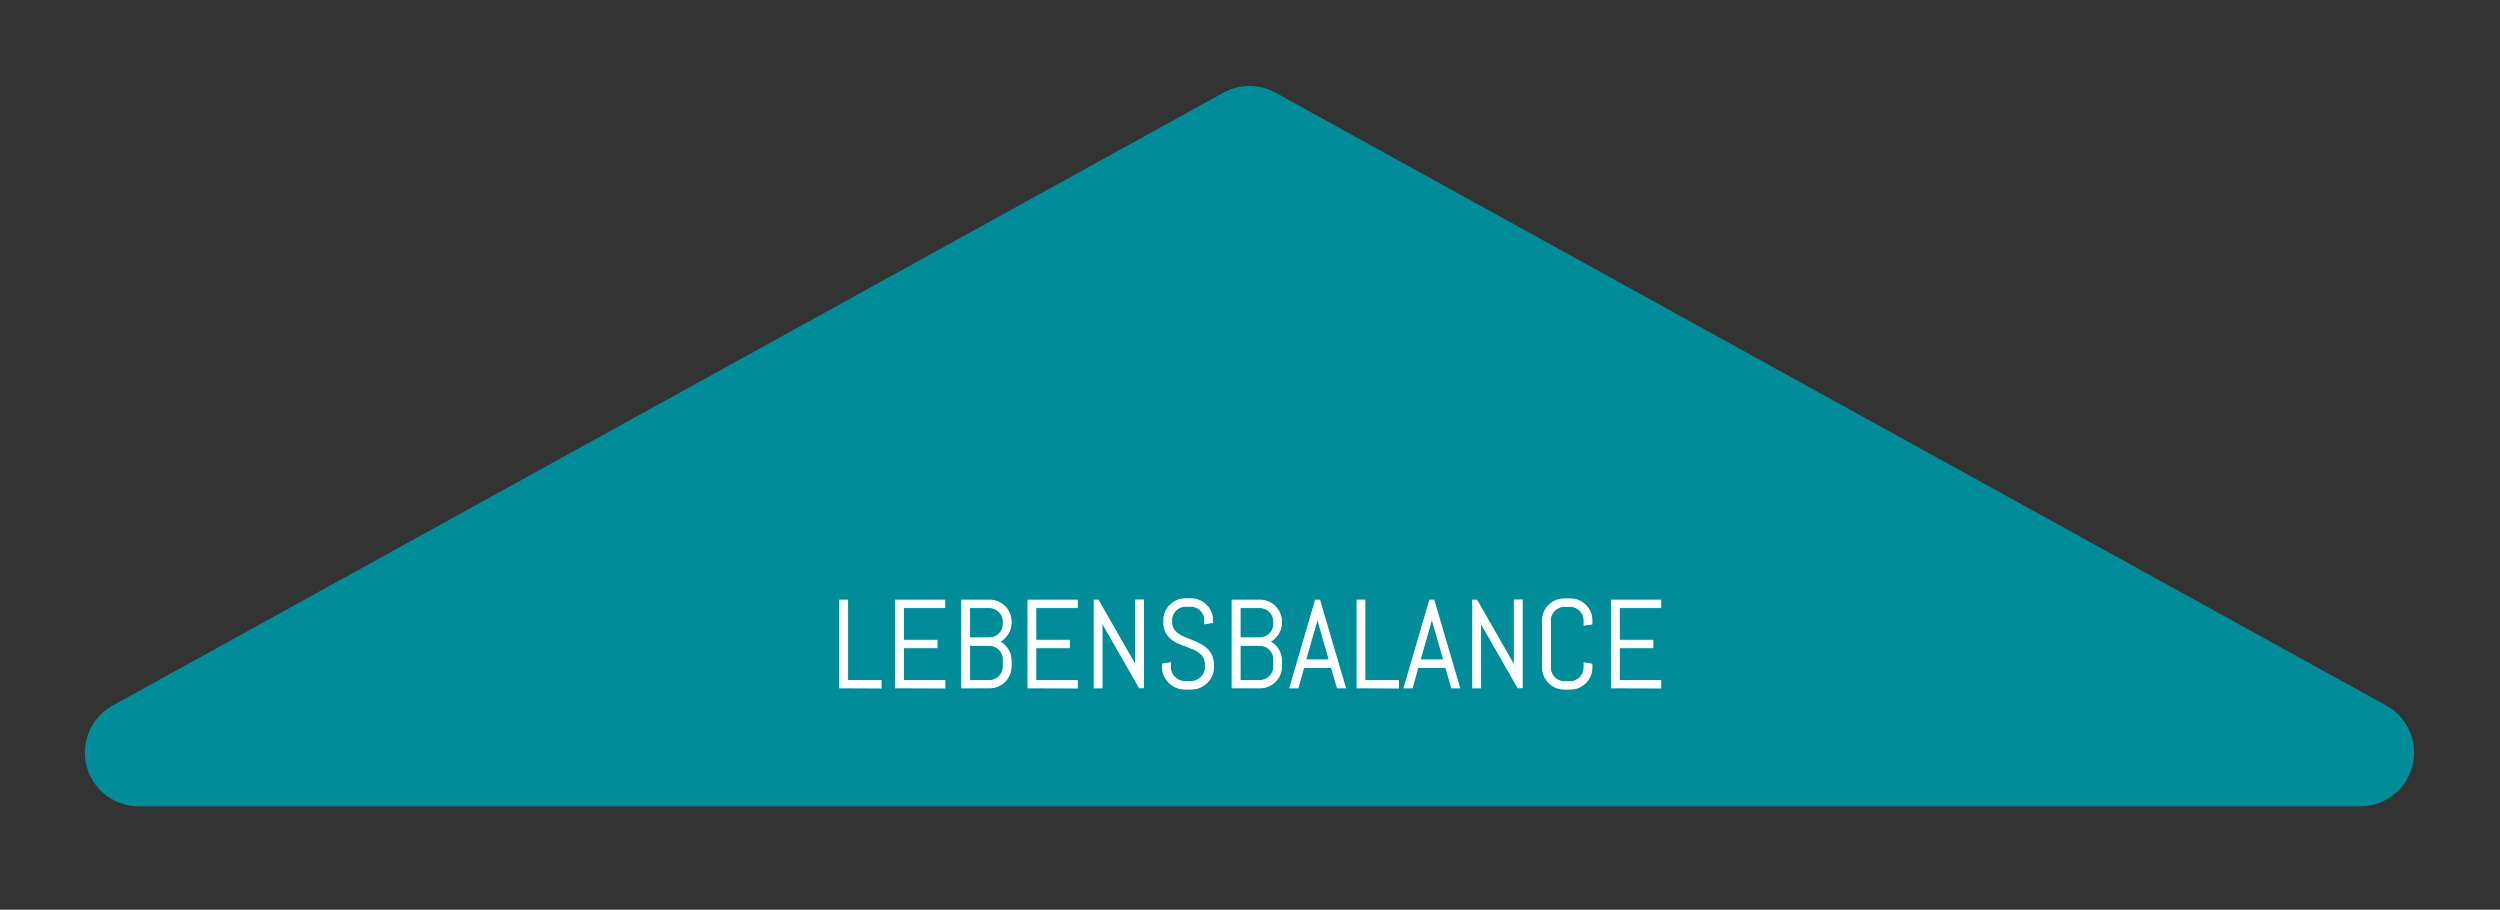 <svg xmlns="http://www.w3.org/2000/svg" id="a5a65e49-1dc7-479b-8d23-d195be02e4ae" data-name="Ebene 1" viewBox="0 0 698 254"><rect x="0" y="0" width="698" height="254" fill="#333333" stroke="none"/><defs><style>.b7ce2d56-04cd-40ef-8d44-2c9cc61d8187{fill:#008d99;stroke:#008d99;stroke-linejoin:round;stroke-width:30px;}.bd419551-c9bb-4540-a6e6-d613e45eafbf{fill:#fff;stroke:#fff;stroke-miterlimit:10;stroke-width:0.25px;}</style></defs><polygon class="b7ce2d56-04cd-40ef-8d44-2c9cc61d8187" points="348.85 210.12 38.7 210.12 193.77 124.56 348.85 39 503.93 124.56 659 210.12 348.85 210.12"></polygon><path class="bd419551-c9bb-4540-a6e6-d613e45eafbf" d="M234.45,192.05v-24.5h2.21V190H246v2.1Z"></path><path class="bd419551-c9bb-4540-a6e6-d613e45eafbf" d="M250,192.05v-24.5h13.79v2.1H252.24v9.11h9.38v2.1h-9.38V190h11.58v2.1Z"></path><path class="bd419551-c9bb-4540-a6e6-d613e45eafbf" d="M281.84,188.38a6.19,6.19,0,0,1-1.29,1.91,5.94,5.94,0,0,1-1.93,1.29,5.76,5.76,0,0,1-2.34.47h-7.76v-24.5h7.76a6.06,6.06,0,0,1,4.27,1.76,6.35,6.35,0,0,1,1.29,1.92,6,6,0,0,1,.47,2.35v.24a5.8,5.8,0,0,1-.89,3.14,6.37,6.37,0,0,1-1,1.24,5.71,5.71,0,0,1-1.3.93,6.07,6.07,0,0,1,1.3.94,6.37,6.37,0,0,1,1,1.24,6.63,6.63,0,0,1,.66,1.49,6.12,6.12,0,0,1,.23,1.67V186A5.93,5.93,0,0,1,281.84,188.38Zm-1.74-14.8a3.87,3.87,0,0,0-.3-1.53,4.13,4.13,0,0,0-.85-1.25,3.93,3.93,0,0,0-1.25-.84,3.7,3.7,0,0,0-1.53-.31h-5.45v8.44h5.45a3.87,3.87,0,0,0,1.53-.3,4,4,0,0,0,2.1-2.1,3.87,3.87,0,0,0,.3-1.53Zm0,10.53a3.87,3.87,0,0,0-.3-1.53,4,4,0,0,0-.85-1.24,4.29,4.29,0,0,0-1.25-.84,3.87,3.87,0,0,0-1.53-.31h-5.45V190h5.45a3.7,3.7,0,0,0,1.53-.31,4.07,4.07,0,0,0,1.25-.83,4,4,0,0,0,.85-1.24,3.87,3.87,0,0,0,.3-1.53Z"></path><path class="bd419551-c9bb-4540-a6e6-d613e45eafbf" d="M287,192.05v-24.5h13.79v2.1H289.21v9.11h9.38v2.1h-9.38V190h11.58v2.1Z"></path><path class="bd419551-c9bb-4540-a6e6-d613e45eafbf" d="M318.12,192.05,307.9,174.21l-.21-1.06v18.9h-2.2v-24.5h1.14l10.22,17.86.23,1v-18.9h2.2v24.5Z"></path><path class="bd419551-c9bb-4540-a6e6-d613e45eafbf" d="M338.81,186.38a5.47,5.47,0,0,1-.51,2.34,6.18,6.18,0,0,1-1.35,1.92,6.54,6.54,0,0,1-2,1.29,6.15,6.15,0,0,1-2.37.47h-1.76a6.15,6.15,0,0,1-2.37-.47,6.54,6.54,0,0,1-2-1.29,6.18,6.18,0,0,1-1.35-1.92,5.47,5.47,0,0,1-.51-2.34v-1l2.21-.36v1.33a3.56,3.56,0,0,0,.33,1.53,4.14,4.14,0,0,0,2.21,2.09,3.91,3.91,0,0,0,1.56.31h1.54a3.87,3.87,0,0,0,1.55-.31,4,4,0,0,0,1.3-.84,4.11,4.11,0,0,0,.9-1.25,3.56,3.56,0,0,0,.33-1.53v-.73a4.09,4.09,0,0,0-.49-2.11,4.69,4.69,0,0,0-1.32-1.42,8.18,8.18,0,0,0-1.85-1c-.69-.28-1.4-.55-2.13-.82s-1.44-.58-2.13-.91a7.58,7.58,0,0,1-1.85-1.24,5.44,5.44,0,0,1-1.32-1.82,6.33,6.33,0,0,1-.49-2.65v-.46a5.76,5.76,0,0,1,.47-2.34,5.86,5.86,0,0,1,1.29-1.91,6,6,0,0,1,4.27-1.76h1.57a5.76,5.76,0,0,1,2.34.47,6,6,0,0,1,1.92,1.29,6.19,6.19,0,0,1,1.29,1.91,5.93,5.93,0,0,1,.47,2.34v.63l-2.21.36v-1a3.74,3.74,0,0,0-.31-1.53,3.84,3.84,0,0,0-2.07-2.07,3.7,3.7,0,0,0-1.53-.31h-1.37a3.7,3.7,0,0,0-1.53.31,3.88,3.88,0,0,0-2.09,2.07,3.74,3.74,0,0,0-.31,1.53v.46a3.74,3.74,0,0,0,.5,2A4.74,4.74,0,0,0,329,177a9.63,9.63,0,0,0,1.86,1l2.12.86c.73.29,1.44.61,2.13,1a8.12,8.12,0,0,1,1.86,1.29,5.68,5.68,0,0,1,1.31,1.85,6.46,6.46,0,0,1,.5,2.67Z"></path><path class="bd419551-c9bb-4540-a6e6-d613e45eafbf" d="M357.35,188.38a5.86,5.86,0,0,1-1.29,1.91,6,6,0,0,1-4.27,1.76H344v-24.5h7.76a6,6,0,0,1,2.35.47,5.8,5.8,0,0,1,1.92,1.29,6,6,0,0,1,1.29,1.92,5.84,5.84,0,0,1,.47,2.35v.24a5.76,5.76,0,0,1-.23,1.67,5.42,5.42,0,0,1-.66,1.47,6.32,6.32,0,0,1-1,1.24,5.71,5.71,0,0,1-1.3.93,6.07,6.07,0,0,1,1.3.94,6.32,6.32,0,0,1,1,1.24,5.84,5.84,0,0,1,.66,1.49,5.76,5.76,0,0,1,.23,1.67V186A5.76,5.76,0,0,1,357.35,188.38Zm-1.73-14.8a3.7,3.7,0,0,0-.31-1.53,4,4,0,0,0-.85-1.25,3.89,3.89,0,0,0-2.77-1.15h-5.45v8.44h5.45a4,4,0,0,0,3.62-2.4,3.7,3.7,0,0,0,.31-1.53Zm0,10.53a3.7,3.7,0,0,0-.31-1.53,3.81,3.81,0,0,0-.85-1.24,4.12,4.12,0,0,0-1.24-.84,4,4,0,0,0-1.53-.31h-5.45V190h5.45a3.77,3.77,0,0,0,1.53-.31,3.91,3.91,0,0,0,1.24-.83,3.81,3.81,0,0,0,.85-1.24,3.7,3.7,0,0,0,.31-1.53Z"></path><path class="bd419551-c9bb-4540-a6e6-d613e45eafbf" d="M371.71,186.35H364l-1.6,5.7h-2.29l7.17-24.5h1.17l7.21,24.5h-2.28Zm-7.16-2.11h6.58L367.9,173l-.07-.91-.07.91Z"></path><path class="bd419551-c9bb-4540-a6e6-d613e45eafbf" d="M378.88,192.05v-24.5h2.21V190h9.38v2.1Z"></path><path class="bd419551-c9bb-4540-a6e6-d613e45eafbf" d="M403.66,186.35H395.9l-1.61,5.7H392l7.18-24.5h1.16l7.21,24.5h-2.27Zm-7.16-2.11h6.58L399.85,173l-.07-.91-.07.91Z"></path><path class="bd419551-c9bb-4540-a6e6-d613e45eafbf" d="M423.82,192.05,413.6,174.21l-.21-1.06v18.9h-2.2v-24.5h1.14l10.22,17.86.23,1v-18.9H425v24.5Z"></path><path class="bd419551-c9bb-4540-a6e6-d613e45eafbf" d="M444,188.72a6.18,6.18,0,0,1-1.29,1.92,6.35,6.35,0,0,1-1.92,1.29,5.89,5.89,0,0,1-2.34.47h-1.74a6,6,0,0,1-2.35-.47,6.23,6.23,0,0,1-1.92-1.29,6,6,0,0,1-1.29-1.92,5.76,5.76,0,0,1-.47-2.34V173.22a5.76,5.76,0,0,1,.47-2.34,6,6,0,0,1,5.56-3.67h1.74a5.72,5.72,0,0,1,2.34.47,6,6,0,0,1,3.21,3.2,5.93,5.93,0,0,1,.47,2.34v1l-2.21.34v-1.33a3.9,3.9,0,0,0-.3-1.53,4.24,4.24,0,0,0-.84-1.24,3.91,3.91,0,0,0-1.24-.83,3.7,3.7,0,0,0-1.53-.31h-1.54a3.77,3.77,0,0,0-1.53.31,4,4,0,0,0-2.09,2.07,3.74,3.74,0,0,0-.31,1.53v13.16a3.7,3.7,0,0,0,.31,1.53,4,4,0,0,0,.85,1.25,3.89,3.89,0,0,0,2.77,1.15h1.54a3.7,3.7,0,0,0,1.53-.31,3.78,3.78,0,0,0,1.24-.84,4.29,4.29,0,0,0,.84-1.25,3.87,3.87,0,0,0,.3-1.53v-1.33l2.21.36v1A5.93,5.93,0,0,1,444,188.72Z"></path><path class="bd419551-c9bb-4540-a6e6-d613e45eafbf" d="M449.9,192.05v-24.5h13.79v2.1H452.11v9.11h9.38v2.1h-9.38V190h11.58v2.1Z"></path></svg>